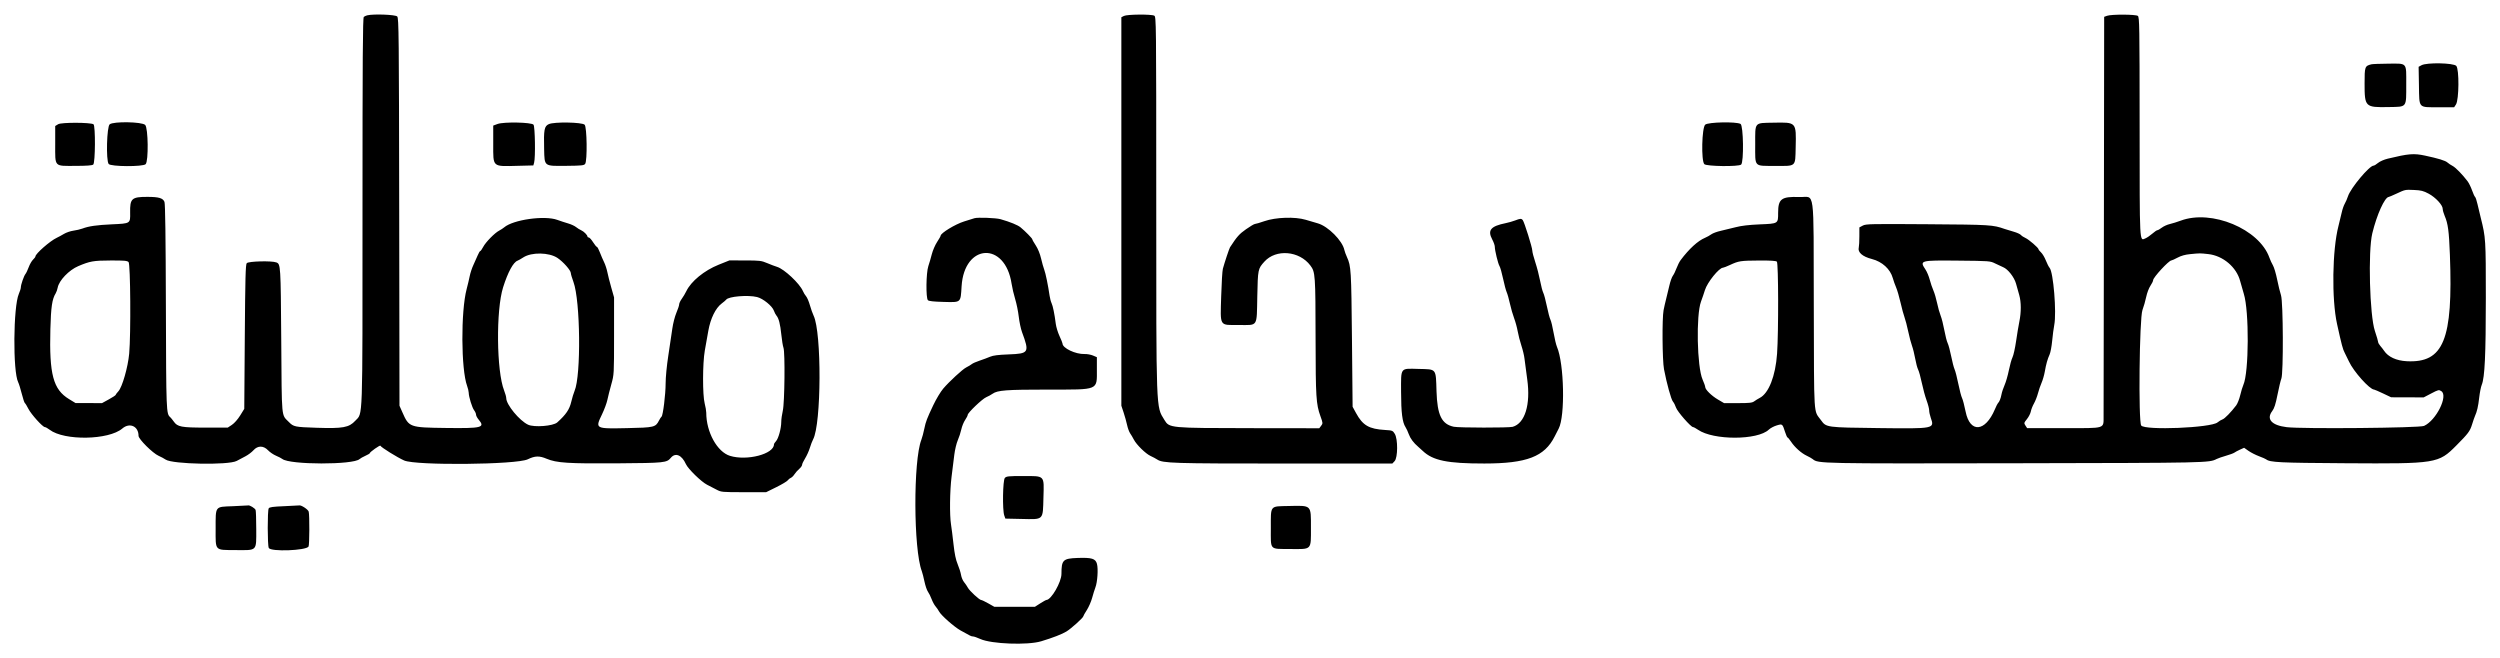 <svg id="svg" version="1.1" xmlns="http://www.w3.org/2000/svg" xmlns:xlink="http://www.w3.org/1999/xlink" width="400" height="105.202" viewBox="0, 0, 400,105.202"><g id="svgg"><path id="path0" d="M58.750 2.454 C 58.567 2.499,58.323 2.612,58.208 2.705 C 58.043 2.839,58.000 9.269,58.000 33.841 C 58.000 68.227,58.077 65.987,56.844 67.322 C 55.840 68.408,54.873 68.583,50.667 68.444 C 47.160 68.328,46.968 68.288,46.217 67.520 C 44.992 66.268,45.092 67.352,45.000 54.424 C 44.914 42.429,44.903 42.248,44.216 41.987 C 43.459 41.699,39.740 41.795,39.479 42.109 C 39.292 42.334,39.235 44.477,39.167 53.900 L 39.083 65.417 38.429 66.476 C 38.048 67.091,37.495 67.719,37.107 67.976 L 36.441 68.417 32.929 68.417 C 29.000 68.417,28.402 68.303,27.801 67.446 C 27.596 67.155,27.342 66.842,27.236 66.750 C 26.600 66.201,26.590 65.945,26.542 49.083 C 26.510 37.878,26.439 32.609,26.315 32.302 C 26.070 31.692,25.412 31.500,23.569 31.500 C 21.066 31.500,20.782 31.761,20.823 34.024 C 20.854 35.776,20.883 35.757,17.938 35.890 C 15.470 36.003,14.210 36.183,13.167 36.575 C 12.846 36.695,12.205 36.845,11.742 36.908 C 11.279 36.971,10.604 37.201,10.242 37.419 C 9.880 37.637,9.352 37.923,9.069 38.054 C 8.016 38.544,5.667 40.603,5.667 41.036 C 5.667 41.116,5.494 41.348,5.282 41.550 C 5.071 41.751,4.761 42.292,4.593 42.750 C 4.425 43.208,4.193 43.696,4.078 43.833 C 3.825 44.134,3.333 45.556,3.333 45.985 C 3.333 46.153,3.189 46.619,3.013 47.020 C 2.119 49.054,2.044 59.463,2.910 61.160 C 3.029 61.393,3.286 62.216,3.480 62.990 C 3.674 63.764,3.899 64.439,3.978 64.490 C 4.058 64.541,4.313 64.958,4.545 65.417 C 4.991 66.297,6.830 68.333,7.179 68.333 C 7.293 68.333,7.638 68.526,7.947 68.761 C 10.280 70.542,17.399 70.420,19.568 68.563 C 20.748 67.553,22.167 68.194,22.167 69.738 C 22.167 70.258,24.437 72.515,25.376 72.928 C 25.765 73.099,26.271 73.371,26.500 73.532 C 27.569 74.282,36.549 74.453,37.871 73.748 C 38.212 73.566,38.848 73.229,39.283 73.000 C 39.718 72.771,40.290 72.340,40.554 72.042 C 41.239 71.270,42.156 71.273,42.894 72.050 C 43.182 72.353,43.754 72.742,44.167 72.915 C 44.579 73.088,45.029 73.321,45.167 73.432 C 46.333 74.381,56.548 74.396,57.534 73.451 C 57.653 73.337,58.069 73.103,58.458 72.930 C 58.848 72.757,59.167 72.568,59.167 72.510 C 59.167 72.327,60.807 71.171,60.863 71.314 C 60.965 71.572,63.556 73.182,64.667 73.678 C 66.529 74.509,82.651 74.355,84.440 73.489 C 85.606 72.924,86.283 72.904,87.460 73.400 C 89.056 74.072,90.928 74.192,98.833 74.133 C 106.341 74.076,106.677 74.041,107.333 73.251 C 108.069 72.364,109.085 72.791,109.750 74.266 C 110.094 75.028,112.212 77.092,113.124 77.554 C 113.560 77.775,114.254 78.134,114.667 78.353 C 115.390 78.736,115.546 78.750,119.000 78.750 L 122.583 78.750 124.205 77.949 C 125.097 77.509,125.922 77.017,126.039 76.855 C 126.155 76.694,126.377 76.514,126.532 76.456 C 126.687 76.399,126.950 76.141,127.115 75.884 C 127.281 75.627,127.623 75.241,127.875 75.027 C 128.127 74.812,128.333 74.519,128.333 74.375 C 128.333 74.231,128.550 73.768,128.814 73.348 C 129.078 72.927,129.420 72.171,129.574 71.667 C 129.727 71.162,129.962 70.549,130.095 70.304 C 131.422 67.861,131.482 53.189,130.175 50.500 C 130.019 50.179,129.753 49.429,129.584 48.833 C 129.415 48.237,129.143 47.599,128.981 47.415 C 128.818 47.231,128.587 46.853,128.467 46.574 C 127.945 45.357,125.469 43.037,124.329 42.697 C 124.010 42.602,123.300 42.333,122.750 42.099 C 121.828 41.708,121.554 41.674,119.226 41.671 L 116.702 41.667 114.976 42.359 C 112.680 43.280,110.572 45.005,109.815 46.583 C 109.639 46.950,109.308 47.505,109.081 47.816 C 108.853 48.128,108.667 48.524,108.667 48.696 C 108.667 48.869,108.467 49.477,108.222 50.047 C 107.977 50.618,107.685 51.757,107.571 52.583 C 107.457 53.408,107.170 55.342,106.932 56.881 C 106.681 58.509,106.500 60.381,106.500 61.359 C 106.500 63.088,106.076 66.513,105.844 66.665 C 105.772 66.712,105.589 66.993,105.436 67.290 C 104.889 68.359,104.682 68.408,100.352 68.500 C 95.194 68.610,95.208 68.617,96.329 66.279 C 96.693 65.520,97.075 64.490,97.178 63.991 C 97.281 63.492,97.564 62.371,97.807 61.500 C 98.248 59.919,98.248 59.909,98.249 53.750 L 98.250 47.583 97.800 46.000 C 97.552 45.129,97.271 44.019,97.175 43.534 C 97.079 43.048,96.845 42.336,96.655 41.950 C 96.465 41.565,96.160 40.856,95.976 40.375 C 95.793 39.894,95.580 39.500,95.503 39.500 C 95.427 39.500,95.151 39.163,94.890 38.750 C 94.630 38.338,94.323 38.000,94.208 38.000 C 94.094 38.000,94.000 37.936,94.000 37.859 C 94.000 37.616,93.407 37.020,92.986 36.841 C 92.765 36.747,92.393 36.516,92.161 36.329 C 91.929 36.142,91.366 35.882,90.911 35.752 C 90.456 35.622,89.671 35.364,89.167 35.180 C 87.136 34.436,82.105 35.146,80.665 36.380 C 80.491 36.528,80.132 36.762,79.868 36.899 C 79.157 37.266,77.708 38.743,77.312 39.504 C 77.122 39.868,76.910 40.167,76.842 40.167 C 76.773 40.167,76.585 40.485,76.422 40.875 C 76.260 41.265,75.951 41.958,75.735 42.417 C 75.519 42.875,75.259 43.663,75.157 44.167 C 75.056 44.671,74.834 45.608,74.664 46.250 C 73.718 49.820,73.763 59.122,74.738 61.750 C 74.874 62.117,74.989 62.599,74.993 62.822 C 75.005 63.495,75.536 65.223,75.862 65.647 C 76.029 65.866,76.167 66.179,76.167 66.343 C 76.167 66.507,76.354 66.864,76.583 67.136 C 77.658 68.414,77.132 68.549,71.376 68.476 C 65.506 68.400,65.447 68.379,64.378 65.959 L 63.917 64.917 63.873 33.928 C 63.833 5.443,63.808 2.915,63.556 2.636 C 63.286 2.338,59.765 2.205,58.750 2.454 M179.833 2.549 L 179.417 2.760 179.417 33.838 L 179.417 64.917 179.778 66.000 C 179.977 66.596,180.227 67.496,180.335 68.000 C 180.443 68.504,180.663 69.104,180.823 69.333 C 180.984 69.563,181.250 70.012,181.414 70.333 C 181.837 71.157,183.303 72.594,184.088 72.953 C 184.452 73.119,184.938 73.379,185.167 73.530 C 186.059 74.117,187.624 74.167,205.378 74.167 L 222.775 74.167 223.138 73.781 C 223.660 73.225,223.678 70.244,223.164 69.413 C 222.844 68.895,222.772 68.866,221.623 68.797 C 219.029 68.642,218.042 68.067,216.962 66.083 L 216.417 65.083 216.314 54.250 C 216.208 43.200,216.170 42.580,215.519 41.149 C 215.335 40.746,215.147 40.229,215.099 40.000 C 214.791 38.514,212.500 36.210,210.862 35.739 C 210.434 35.616,209.558 35.358,208.917 35.166 C 207.201 34.652,204.114 34.755,202.304 35.387 C 201.600 35.632,200.921 35.833,200.795 35.833 C 200.668 35.833,200.023 36.215,199.362 36.681 C 198.280 37.443,197.902 37.869,196.800 39.570 C 196.675 39.762,195.920 42.033,195.659 43.000 C 195.572 43.321,195.452 45.285,195.391 47.364 C 195.246 52.343,195.035 52.000,198.233 52.000 C 201.334 52.000,201.063 52.422,201.167 47.433 C 201.258 43.070,201.271 43.010,202.303 41.862 C 204.155 39.805,207.888 40.119,209.660 42.481 C 210.449 43.533,210.477 43.924,210.493 54.333 C 210.507 63.546,210.578 64.668,211.262 66.565 C 211.671 67.698,211.674 67.743,211.383 68.126 L 211.083 68.520 200.290 68.506 C 187.060 68.490,187.106 68.494,186.302 67.184 C 184.954 64.985,185.000 66.216,185.000 32.227 C 185.000 3.184,184.994 2.675,184.678 2.506 C 184.209 2.255,180.347 2.289,179.833 2.549 M337.125 2.527 L 336.667 2.694 336.627 34.056 C 336.606 51.304,336.581 65.904,336.574 66.500 C 336.545 68.669,337.086 68.500,330.159 68.500 L 324.341 68.500 324.073 68.091 C 323.817 67.700,323.828 67.654,324.316 67.047 C 324.596 66.698,324.874 66.151,324.933 65.831 C 324.992 65.511,325.218 64.938,325.435 64.557 C 325.652 64.175,325.938 63.447,326.071 62.939 C 326.203 62.431,326.464 61.670,326.650 61.249 C 326.836 60.829,327.069 60.019,327.169 59.451 C 327.380 58.241,327.599 57.464,327.945 56.696 C 328.082 56.391,328.263 55.417,328.347 54.531 C 328.430 53.645,328.582 52.500,328.682 51.988 C 329.070 50.017,328.539 43.523,327.935 42.852 C 327.802 42.704,327.533 42.175,327.336 41.676 C 327.140 41.178,326.797 40.600,326.573 40.393 C 326.350 40.185,326.167 39.957,326.167 39.885 C 326.167 39.655,324.603 38.305,324.070 38.075 C 323.788 37.953,323.461 37.737,323.344 37.596 C 323.226 37.455,322.707 37.220,322.190 37.074 C 321.673 36.929,321.025 36.731,320.750 36.635 C 318.847 35.970,318.505 35.950,308.417 35.877 C 299.315 35.812,298.543 35.828,298.042 36.096 L 297.500 36.386 297.498 37.818 C 297.496 38.606,297.455 39.401,297.405 39.586 C 297.197 40.361,297.978 41.053,299.498 41.442 C 301.148 41.864,302.445 43.047,302.849 44.500 C 302.964 44.913,303.204 45.587,303.382 46.000 C 303.561 46.413,303.877 47.500,304.086 48.417 C 304.295 49.333,304.582 50.392,304.724 50.769 C 304.866 51.146,305.131 52.159,305.312 53.019 C 305.493 53.879,305.767 54.921,305.921 55.333 C 306.075 55.746,306.304 56.665,306.431 57.377 C 306.557 58.088,306.770 58.884,306.905 59.145 C 307.040 59.406,307.304 60.361,307.492 61.268 C 307.680 62.175,308.021 63.426,308.250 64.049 C 308.479 64.672,308.667 65.394,308.667 65.653 C 308.667 65.913,308.780 66.447,308.919 66.840 C 309.540 68.601,309.539 68.601,300.583 68.493 C 292.175 68.392,292.202 68.395,291.362 67.234 C 290.146 65.553,290.255 67.284,290.206 48.836 C 290.155 29.433,290.448 31.618,287.881 31.525 C 285.036 31.421,284.500 31.820,284.500 34.043 C 284.500 35.804,284.547 35.775,281.556 35.900 C 279.833 35.973,278.613 36.116,277.722 36.350 C 277.004 36.539,275.929 36.800,275.333 36.930 C 274.737 37.060,274.054 37.311,273.814 37.488 C 273.574 37.665,273.118 37.919,272.800 38.052 C 271.658 38.529,270.260 39.808,268.902 41.619 C 268.710 41.874,268.415 42.458,268.245 42.917 C 268.076 43.375,267.810 43.919,267.654 44.124 C 267.497 44.330,267.245 45.043,267.094 45.708 C 266.942 46.373,266.711 47.329,266.581 47.833 C 266.450 48.337,266.266 49.147,266.172 49.633 C 265.920 50.930,265.969 57.666,266.241 59.083 C 266.683 61.386,267.384 63.923,267.669 64.250 C 267.828 64.433,268.049 64.866,268.160 65.210 C 268.362 65.841,270.538 68.333,270.887 68.333 C 270.985 68.333,271.342 68.525,271.681 68.760 C 274.138 70.463,281.224 70.452,283.009 68.742 C 283.254 68.507,283.816 68.205,284.258 68.072 C 285.187 67.793,285.186 67.793,285.614 69.125 C 285.768 69.606,285.946 70.000,286.008 70.000 C 286.071 70.000,286.323 70.303,286.568 70.673 C 287.162 71.571,288.210 72.508,289.078 72.917 C 289.467 73.100,289.900 73.346,290.041 73.463 C 290.896 74.177,291.078 74.181,322.641 74.120 C 353.351 74.061,353.457 74.059,354.667 73.437 C 354.896 73.320,355.571 73.085,356.167 72.916 C 356.762 72.747,357.363 72.525,357.500 72.423 C 357.637 72.321,358.044 72.103,358.404 71.940 L 359.059 71.644 359.754 72.134 C 360.136 72.403,360.890 72.789,361.430 72.991 C 361.971 73.193,362.489 73.419,362.581 73.493 C 363.191 73.981,364.630 74.052,375.278 74.119 C 389.852 74.212,390.142 74.165,393.016 71.276 C 394.917 69.365,395.196 68.992,395.528 67.917 C 395.698 67.367,395.905 66.767,395.988 66.583 C 396.326 65.838,396.512 65.033,396.671 63.624 C 396.764 62.809,396.948 61.880,397.082 61.562 C 397.561 60.414,397.731 56.792,397.733 47.667 C 397.735 38.285,397.717 38.013,396.918 34.833 C 396.768 34.237,396.536 33.266,396.402 32.674 C 396.267 32.082,396.092 31.557,396.012 31.507 C 395.931 31.457,395.714 30.985,395.529 30.458 C 395.343 29.931,395.017 29.270,394.804 28.990 C 393.975 27.899,392.894 26.795,392.417 26.550 C 392.142 26.409,391.767 26.159,391.583 25.994 C 391.254 25.697,390.105 25.345,388.000 24.897 C 386.198 24.514,385.391 24.580,382.042 25.386 C 381.460 25.526,380.774 25.828,380.487 26.069 C 380.205 26.306,379.885 26.500,379.776 26.500 C 379.096 26.500,376.091 30.099,375.672 31.417 C 375.555 31.783,375.328 32.308,375.166 32.583 C 375.005 32.858,374.784 33.496,374.675 34.000 C 374.566 34.504,374.331 35.479,374.152 36.167 C 373.163 39.983,373.049 47.861,373.926 51.833 C 374.682 55.256,374.848 55.880,375.155 56.453 C 375.341 56.800,375.645 57.421,375.832 57.833 C 376.551 59.422,379.156 62.333,379.859 62.333 C 379.930 62.333,380.571 62.611,381.285 62.950 L 382.583 63.567 385.187 63.575 L 387.790 63.583 388.998 62.952 C 390.149 62.351,390.226 62.334,390.612 62.587 C 391.747 63.330,389.791 67.261,387.847 68.145 C 387.116 68.478,368.343 68.649,365.863 68.345 C 363.464 68.052,362.572 67.061,363.553 65.776 C 363.885 65.340,364.093 64.694,364.403 63.137 C 364.628 62.003,364.904 60.852,365.016 60.579 C 365.362 59.736,365.315 48.319,364.962 47.250 C 364.810 46.792,364.532 45.652,364.343 44.718 C 364.154 43.783,363.853 42.769,363.673 42.464 C 363.493 42.159,363.237 41.602,363.104 41.226 C 361.489 36.647,353.851 33.459,348.917 35.304 C 348.367 35.509,347.581 35.754,347.170 35.848 C 346.760 35.942,346.184 36.202,345.890 36.426 C 345.596 36.650,345.276 36.833,345.178 36.833 C 345.081 36.833,344.719 37.080,344.375 37.382 C 344.031 37.684,343.535 38.023,343.272 38.137 C 342.305 38.556,342.348 39.378,342.340 20.250 C 342.333 4.019,342.313 2.735,342.051 2.542 C 341.707 2.287,337.815 2.275,337.125 2.527 M379.424 10.288 C 378.370 10.556,378.333 10.661,378.333 13.368 C 378.333 17.113,378.424 17.202,382.166 17.130 C 385.176 17.072,384.994 17.307,384.998 13.470 C 385.001 9.929,385.204 10.161,382.113 10.186 C 380.813 10.197,379.603 10.243,379.424 10.288 M387.448 10.434 L 386.979 10.688 387.031 13.671 C 387.097 17.410,386.864 17.154,390.204 17.161 L 392.659 17.167 392.954 16.716 C 393.448 15.965,393.487 11.059,393.004 10.542 C 392.554 10.060,388.290 9.978,387.448 10.434 M9.308 19.873 L 8.833 20.162 8.833 23.055 C 8.833 26.791,8.607 26.548,12.083 26.542 C 13.883 26.538,14.747 26.474,14.919 26.331 C 15.253 26.054,15.289 20.099,14.958 19.885 C 14.480 19.576,9.812 19.565,9.308 19.873 M17.553 19.887 C 17.086 20.254,16.943 25.631,17.385 26.235 C 17.705 26.672,22.870 26.701,23.303 26.268 C 23.779 25.792,23.717 20.476,23.229 19.989 C 22.722 19.481,18.173 19.399,17.553 19.887 M79.604 19.838 L 78.917 20.094 78.917 23.039 C 78.917 26.815,78.713 26.636,82.876 26.531 L 85.335 26.469 85.459 26.026 C 85.688 25.212,85.608 20.247,85.362 19.951 C 85.036 19.559,80.591 19.472,79.604 19.838 M87.820 19.857 C 87.084 20.187,86.983 20.728,87.061 23.883 C 87.130 26.661,87.007 26.569,90.618 26.535 C 93.049 26.512,93.442 26.471,93.624 26.222 C 93.988 25.725,93.914 20.291,93.539 19.952 C 93.091 19.546,88.675 19.473,87.820 19.857 M272.836 19.944 C 272.291 20.413,272.171 25.742,272.693 26.265 C 273.054 26.625,278.157 26.688,278.579 26.337 C 279.034 25.959,278.949 20.073,278.485 19.825 C 277.763 19.439,273.314 19.533,272.836 19.944 M283.758 19.630 C 280.637 19.692,280.833 19.461,280.833 23.077 C 280.833 26.814,280.576 26.530,283.975 26.545 C 287.451 26.560,287.232 26.757,287.308 23.564 C 287.404 19.514,287.441 19.556,283.758 19.630 M388.583 30.987 C 389.695 31.582,390.833 32.810,390.833 33.414 C 390.833 33.630,390.975 34.136,391.148 34.540 C 391.684 35.790,391.839 36.951,391.985 40.806 C 392.498 54.392,390.985 58.105,385.061 57.795 C 383.418 57.709,382.107 57.104,381.459 56.132 C 381.320 55.922,381.046 55.570,380.853 55.349 C 380.659 55.129,380.500 54.846,380.500 54.720 C 380.500 54.594,380.267 53.799,379.982 52.954 C 379.145 50.467,378.872 40.189,379.568 37.329 C 380.299 34.327,381.551 31.559,382.201 31.509 C 382.265 31.504,382.790 31.281,383.368 31.014 C 384.871 30.318,384.792 30.335,386.250 30.396 C 387.369 30.443,387.744 30.538,388.583 30.987 M155.917 34.913 C 155.825 34.942,155.075 35.177,154.250 35.434 C 152.834 35.876,150.500 37.299,150.500 37.720 C 150.500 37.797,150.245 38.248,149.933 38.722 C 149.621 39.196,149.243 40.071,149.091 40.667 C 148.940 41.262,148.689 42.125,148.533 42.583 C 148.172 43.646,148.123 47.688,148.466 48.033 C 148.617 48.184,149.380 48.267,150.975 48.307 C 153.818 48.377,153.687 48.492,153.855 45.800 C 154.284 38.937,160.827 38.607,161.855 45.397 C 161.954 46.049,162.213 47.157,162.430 47.859 C 162.648 48.560,162.904 49.822,163.000 50.663 C 163.095 51.504,163.331 52.618,163.523 53.138 C 164.736 56.412,164.633 56.584,161.386 56.704 C 159.725 56.765,158.898 56.869,158.417 57.077 C 158.050 57.236,157.300 57.515,156.750 57.698 C 156.200 57.881,155.637 58.128,155.500 58.246 C 155.362 58.364,154.950 58.612,154.583 58.797 C 154.001 59.091,151.888 61.040,150.917 62.178 C 150.498 62.669,149.785 63.856,149.322 64.833 C 148.315 66.956,148.123 67.459,147.899 68.557 C 147.766 69.213,147.549 70.027,147.417 70.365 C 146.106 73.731,146.153 87.889,147.488 91.386 C 147.586 91.644,147.779 92.394,147.916 93.053 C 148.054 93.711,148.301 94.438,148.466 94.667 C 148.632 94.896,148.898 95.432,149.057 95.858 C 149.217 96.284,149.502 96.809,149.690 97.024 C 149.878 97.240,150.130 97.605,150.249 97.834 C 150.570 98.451,152.658 100.295,153.688 100.872 C 155.319 101.785,155.415 101.831,155.688 101.832 C 155.838 101.833,156.363 102.017,156.855 102.240 C 158.619 103.043,164.415 103.260,166.583 102.606 C 168.456 102.040,169.911 101.477,170.624 101.043 C 171.400 100.570,173.333 98.827,173.333 98.600 C 173.333 98.530,173.584 98.085,173.890 97.612 C 174.195 97.138,174.578 96.263,174.740 95.667 C 174.902 95.071,175.136 94.321,175.260 94.000 C 175.590 93.149,175.733 91.030,175.515 90.222 C 175.287 89.375,174.688 89.192,172.417 89.273 C 170.074 89.356,169.833 89.593,169.833 91.820 C 169.833 93.134,168.205 95.964,167.431 95.994 C 167.348 95.997,166.899 96.244,166.435 96.542 L 165.591 97.083 162.337 97.083 L 159.083 97.083 158.128 96.542 C 157.602 96.244,157.088 96.000,156.985 96.000 C 156.706 96.000,155.118 94.529,154.851 94.024 C 154.723 93.782,154.452 93.384,154.250 93.140 C 154.047 92.897,153.831 92.384,153.769 92.000 C 153.708 91.616,153.466 90.846,153.231 90.288 C 152.929 89.570,152.734 88.640,152.564 87.096 C 152.432 85.897,152.252 84.467,152.164 83.917 C 151.922 82.416,151.967 78.529,152.253 76.259 C 152.392 75.154,152.587 73.586,152.687 72.774 C 152.786 71.962,153.038 70.912,153.245 70.440 C 153.453 69.969,153.708 69.185,153.812 68.699 C 153.916 68.213,154.188 67.539,154.417 67.202 C 154.646 66.865,154.833 66.497,154.833 66.384 C 154.833 66.046,157.169 63.815,157.797 63.553 C 158.117 63.419,158.574 63.170,158.814 62.998 C 159.593 62.440,161.014 62.333,167.689 62.333 C 175.918 62.333,175.500 62.507,175.500 59.083 L 175.500 57.150 174.875 56.885 C 174.531 56.740,173.932 56.632,173.544 56.645 C 172.086 56.695,170.000 55.701,170.000 54.958 C 170.000 54.873,169.784 54.337,169.520 53.767 C 169.256 53.196,168.989 52.322,168.926 51.823 C 168.729 50.257,168.459 48.932,168.249 48.500 C 168.138 48.271,167.998 47.746,167.938 47.333 C 167.695 45.655,167.298 43.716,167.084 43.167 C 166.959 42.846,166.729 42.030,166.572 41.355 C 166.400 40.612,166.066 39.790,165.727 39.275 C 165.419 38.807,165.167 38.363,165.167 38.288 C 165.167 38.141,164.036 36.991,163.290 36.378 C 162.836 36.005,161.641 35.517,160.089 35.071 C 159.369 34.864,156.418 34.753,155.917 34.913 M242.417 35.274 C 242.050 35.417,241.375 35.609,240.917 35.702 C 238.505 36.189,237.971 36.835,238.758 38.314 C 238.983 38.736,239.167 39.254,239.167 39.466 C 239.167 40.068,239.688 42.210,239.925 42.582 C 240.043 42.766,240.298 43.667,240.492 44.583 C 240.686 45.500,240.946 46.475,241.070 46.750 C 241.195 47.025,241.428 47.850,241.588 48.583 C 241.749 49.317,242.051 50.367,242.260 50.917 C 242.469 51.467,242.726 52.404,242.830 53.000 C 242.934 53.596,243.200 54.628,243.421 55.295 C 243.642 55.961,243.866 56.899,243.919 57.378 C 243.973 57.858,244.170 59.357,244.359 60.711 C 244.919 64.731,243.993 67.740,242.026 68.292 C 241.427 68.461,233.413 68.451,232.610 68.281 C 230.666 67.870,229.964 66.435,229.843 62.630 C 229.723 58.883,229.898 59.102,226.981 59.028 C 223.979 58.952,224.165 58.706,224.173 62.734 C 224.179 66.019,224.374 67.565,224.882 68.340 C 225.031 68.569,225.268 69.078,225.407 69.472 C 225.646 70.150,226.184 70.871,226.904 71.479 C 227.081 71.628,227.410 71.926,227.636 72.141 C 229.265 73.691,231.582 74.165,237.500 74.162 C 244.288 74.159,247.123 73.067,248.747 69.833 C 248.954 69.421,249.242 68.857,249.388 68.580 C 250.444 66.572,250.268 58.177,249.114 55.495 C 248.977 55.177,248.736 54.167,248.577 53.250 C 248.419 52.333,248.191 51.388,248.070 51.149 C 247.948 50.910,247.692 49.943,247.500 49.000 C 247.308 48.057,247.049 47.090,246.925 46.850 C 246.801 46.610,246.572 45.739,246.415 44.915 C 246.258 44.091,245.914 42.762,245.649 41.961 C 245.383 41.161,245.167 40.321,245.167 40.094 C 245.167 39.596,243.889 35.518,243.638 35.215 C 243.413 34.944,243.244 34.952,242.417 35.274 M89.202 41.274 C 90.133 41.900,91.333 43.265,91.333 43.698 C 91.333 43.856,91.523 44.494,91.754 45.117 C 92.863 48.105,92.986 60.098,91.931 62.543 C 91.783 62.887,91.545 63.670,91.403 64.282 C 91.119 65.508,90.562 66.329,89.162 67.585 C 88.509 68.172,85.466 68.410,84.490 67.951 C 83.103 67.299,81.000 64.741,81.000 63.707 C 81.000 63.508,80.847 62.956,80.659 62.480 C 79.436 59.378,79.341 49.616,80.499 45.964 C 81.271 43.529,82.122 41.962,82.811 41.707 C 82.961 41.652,83.374 41.416,83.730 41.184 C 85.044 40.324,87.859 40.370,89.202 41.274 M353.333 40.655 C 355.685 40.913,357.849 42.750,358.429 44.982 C 358.587 45.588,358.846 46.496,359.007 47.000 C 359.882 49.758,359.834 59.617,358.936 61.583 C 358.810 61.858,358.586 62.596,358.438 63.223 C 358.290 63.849,357.999 64.586,357.793 64.860 C 356.986 65.930,355.948 66.994,355.608 67.100 C 355.411 67.162,355.049 67.380,354.804 67.585 C 353.760 68.457,343.208 68.888,342.595 68.083 C 342.127 67.469,342.303 50.900,342.791 49.610 C 342.993 49.075,343.264 48.127,343.393 47.505 C 343.522 46.882,343.824 46.084,344.064 45.731 C 344.304 45.378,344.500 44.973,344.500 44.832 C 344.500 44.392,347.005 41.678,347.418 41.670 C 347.510 41.668,347.960 41.465,348.418 41.219 C 348.976 40.919,349.634 40.735,350.417 40.661 C 352.056 40.504,351.954 40.504,353.333 40.655 M20.571 41.929 C 20.876 42.233,20.952 53.489,20.670 56.583 C 20.473 58.750,19.559 61.938,18.945 62.600 C 18.700 62.864,18.500 63.130,18.500 63.191 C 18.500 63.253,18.010 63.572,17.411 63.901 L 16.322 64.500 14.203 64.494 L 12.083 64.488 11.047 63.857 C 8.507 62.310,7.868 59.914,8.060 52.667 C 8.154 49.099,8.339 47.852,8.911 46.930 C 9.029 46.739,9.172 46.332,9.229 46.025 C 9.440 44.880,11.036 43.209,12.516 42.583 C 14.403 41.784,14.945 41.690,17.696 41.678 C 19.860 41.669,20.355 41.712,20.571 41.929 M284.300 41.867 C 284.552 42.118,284.575 53.101,284.332 56.583 C 284.081 60.177,282.995 62.940,281.544 63.675 C 281.291 63.803,280.904 64.041,280.686 64.204 C 280.352 64.453,279.935 64.500,278.070 64.500 L 275.851 64.500 274.863 63.921 C 273.835 63.318,272.833 62.329,272.833 61.916 C 272.833 61.784,272.645 61.251,272.415 60.731 C 271.523 58.714,271.354 50.421,272.161 48.250 C 272.366 47.700,272.648 46.875,272.788 46.417 C 273.169 45.171,275.054 42.833,275.678 42.833 C 275.775 42.833,276.281 42.635,276.802 42.393 C 278.190 41.748,278.489 41.702,281.425 41.684 C 283.304 41.672,284.160 41.726,284.300 41.867 M319.250 42.165 C 319.708 42.393,320.272 42.656,320.502 42.748 C 321.263 43.054,322.272 44.340,322.563 45.375 C 322.712 45.902,322.946 46.734,323.083 47.223 C 323.397 48.340,323.403 49.955,323.098 51.438 C 322.968 52.068,322.733 53.483,322.575 54.583 C 322.417 55.683,322.159 56.846,322.002 57.167 C 321.844 57.487,321.581 58.425,321.416 59.250 C 321.251 60.075,320.945 61.135,320.736 61.605 C 320.527 62.076,320.303 62.751,320.239 63.105 C 320.124 63.746,319.883 64.341,319.675 64.500 C 319.615 64.546,319.391 64.996,319.177 65.500 C 317.633 69.141,315.191 69.324,314.497 65.851 C 314.307 64.899,314.050 63.924,313.927 63.685 C 313.804 63.446,313.538 62.431,313.335 61.430 C 313.133 60.429,312.863 59.379,312.735 59.097 C 312.607 58.814,312.361 57.865,312.187 56.987 C 312.014 56.109,311.761 55.172,311.626 54.904 C 311.491 54.636,311.251 53.704,311.093 52.833 C 310.935 51.962,310.668 50.913,310.500 50.500 C 310.333 50.087,310.079 49.184,309.937 48.492 C 309.794 47.800,309.528 46.895,309.345 46.481 C 309.162 46.068,308.897 45.288,308.757 44.749 C 308.616 44.210,308.314 43.485,308.084 43.138 C 307.109 41.665,307.193 41.641,313.250 41.700 C 318.374 41.750,318.424 41.753,319.250 42.165 M121.135 47.527 C 122.086 47.763,123.562 48.960,123.822 49.707 C 123.922 49.994,124.105 50.346,124.228 50.489 C 124.603 50.925,124.837 51.836,125.013 53.549 C 125.105 54.447,125.258 55.384,125.353 55.632 C 125.628 56.355,125.544 64.462,125.248 65.719 C 125.114 66.286,125.004 67.090,125.002 67.507 C 124.999 68.541,124.553 70.172,124.158 70.592 C 123.980 70.782,123.833 71.012,123.833 71.102 C 123.833 72.645,119.528 73.772,116.808 72.940 C 114.746 72.310,113.000 69.139,113.000 66.024 C 113.000 65.745,112.888 65.084,112.750 64.556 C 112.398 63.203,112.408 58.131,112.768 56.098 C 112.915 55.265,113.170 53.831,113.334 52.912 C 113.685 50.942,114.494 49.294,115.466 48.564 C 115.806 48.310,116.131 48.031,116.189 47.946 C 116.545 47.428,119.667 47.163,121.135 47.527 M160.776 76.471 C 160.447 76.835,160.370 81.577,160.679 82.463 L 160.858 82.976 163.387 83.031 C 167.059 83.109,166.848 83.315,166.952 79.561 C 167.052 75.989,167.224 76.167,163.661 76.167 C 161.345 76.167,161.021 76.201,160.776 76.471 M37.255 80.993 C 34.344 81.106,34.506 80.893,34.502 84.607 C 34.499 88.199,34.306 87.989,37.630 88.013 C 41.213 88.039,41.000 88.250,41.000 84.676 C 41.000 83.128,40.953 81.739,40.896 81.591 C 40.791 81.316,39.958 80.805,39.717 80.868 C 39.643 80.887,38.535 80.943,37.255 80.993 M45.452 80.991 C 43.664 81.063,43.119 81.139,42.996 81.333 C 42.780 81.677,42.788 87.271,43.006 87.678 C 43.340 88.302,48.955 88.099,49.369 87.448 C 49.519 87.212,49.540 82.416,49.393 81.867 C 49.299 81.516,48.199 80.788,47.882 80.866 C 47.809 80.884,46.716 80.940,45.452 80.991 M206.174 80.961 C 203.143 81.027,203.333 80.790,203.333 84.505 C 203.333 88.109,203.063 87.815,206.407 87.842 C 209.943 87.870,209.750 88.069,209.750 84.417 C 209.750 80.735,209.899 80.879,206.174 80.961 " stroke="none" fill="#000000" fill-rule="evenodd"></path></g></svg>